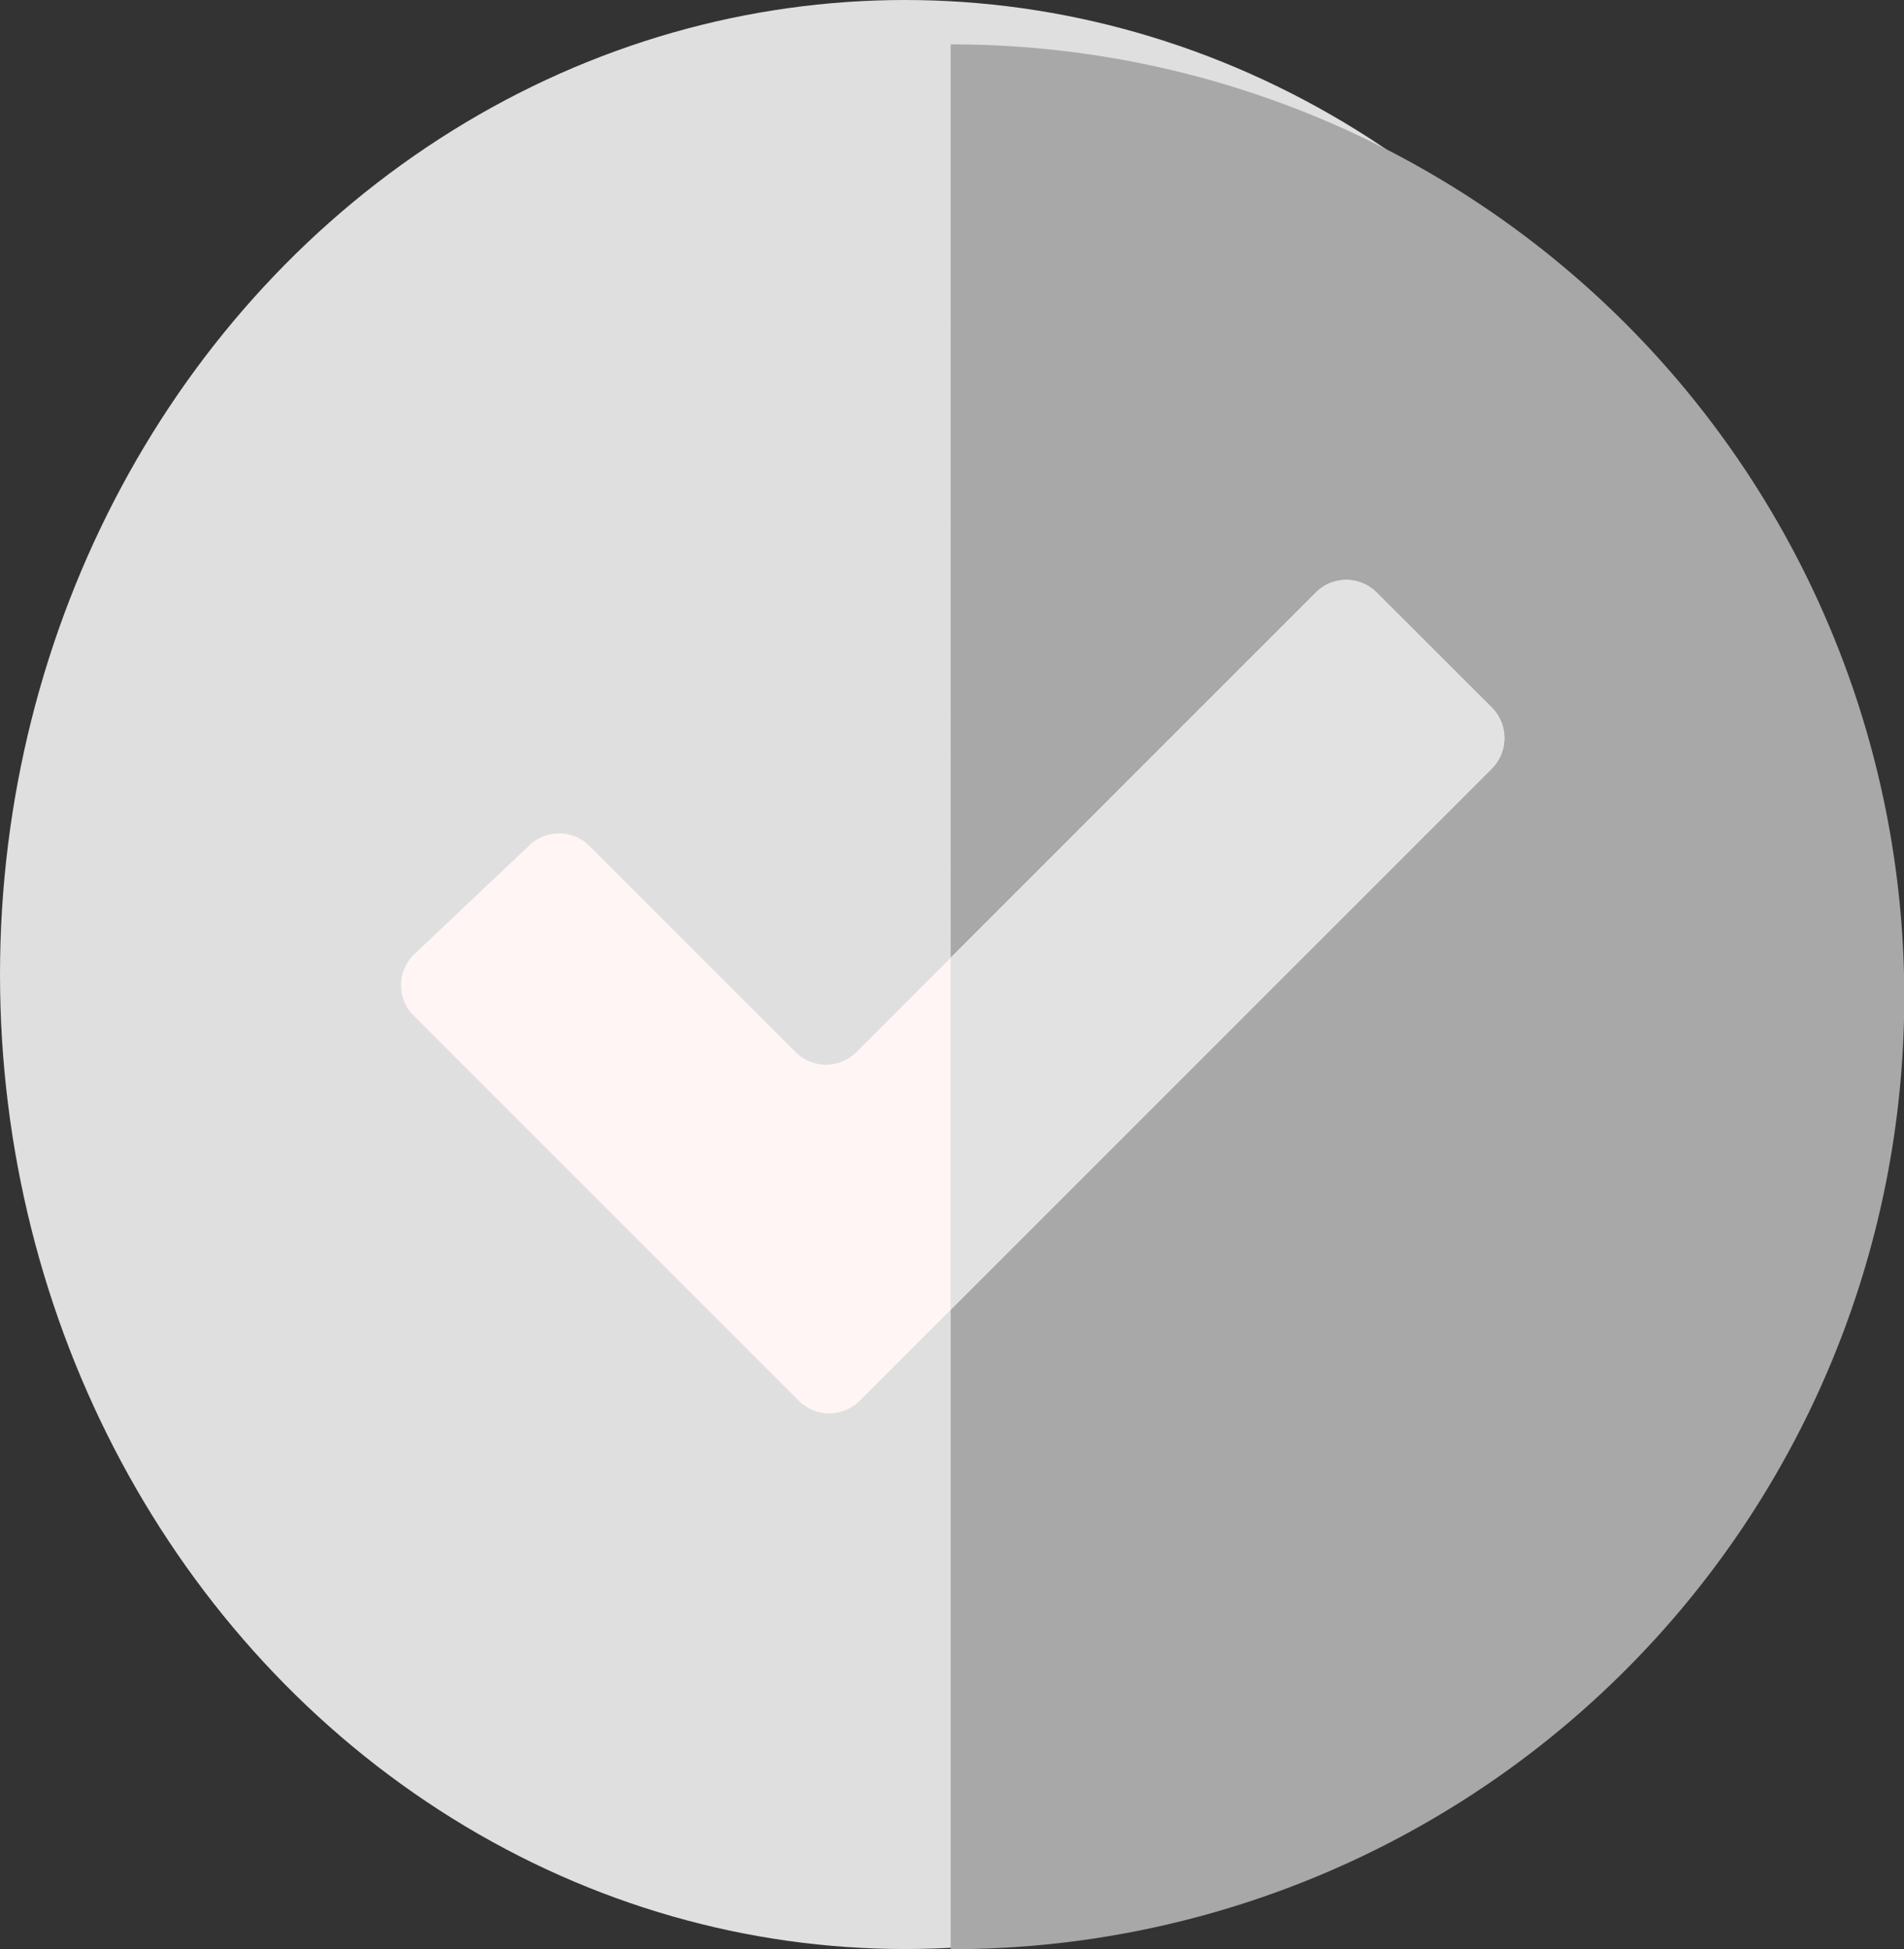 <svg xmlns="http://www.w3.org/2000/svg" width="13.677" height="14.001" viewBox="0 0 13.677 14.001"><rect x="0" y="0" width="13.677" height="14.001" fill="#333333" stroke="none"/><defs><style>.a{fill:#dfdfdf;}.b{fill:#a8a8a8;}.c{fill:#fff5f5;}.d{fill:#e2e2e2;}</style></defs><g transform="translate(-435 -350.001)"><g transform="translate(435 350.32)"><g transform="translate(0 0)"><ellipse class="a" cx="6.5" cy="7" rx="6.5" ry="7" transform="translate(0 -0.319)"/></g><path class="b" d="M255.694,0h-.009V13.682h.009a6.841,6.841,0,0,0,0-13.682Z" transform="translate(-248.856 0)"/><path class="c" d="M108.03,147.142l2.766,2.766a.309.309,0,0,0,.437,0l4.541-4.541a.309.309,0,0,0,0-.437l-.827-.827a.309.309,0,0,0-.437,0l-3.3,3.3a.309.309,0,0,1-.437,0l-1.48-1.48a.309.309,0,0,0-.431-.006l-.824.779A.309.309,0,0,0,108.03,147.142Z" transform="translate(-105.058 -140.165)"/><path class="d" d="M258.745,144.1a.309.309,0,0,0-.437,0l-2.623,2.623v2.527l3.887-3.887a.309.309,0,0,0,0-.437Z" transform="translate(-248.856 -140.164)"/></g></g></svg>